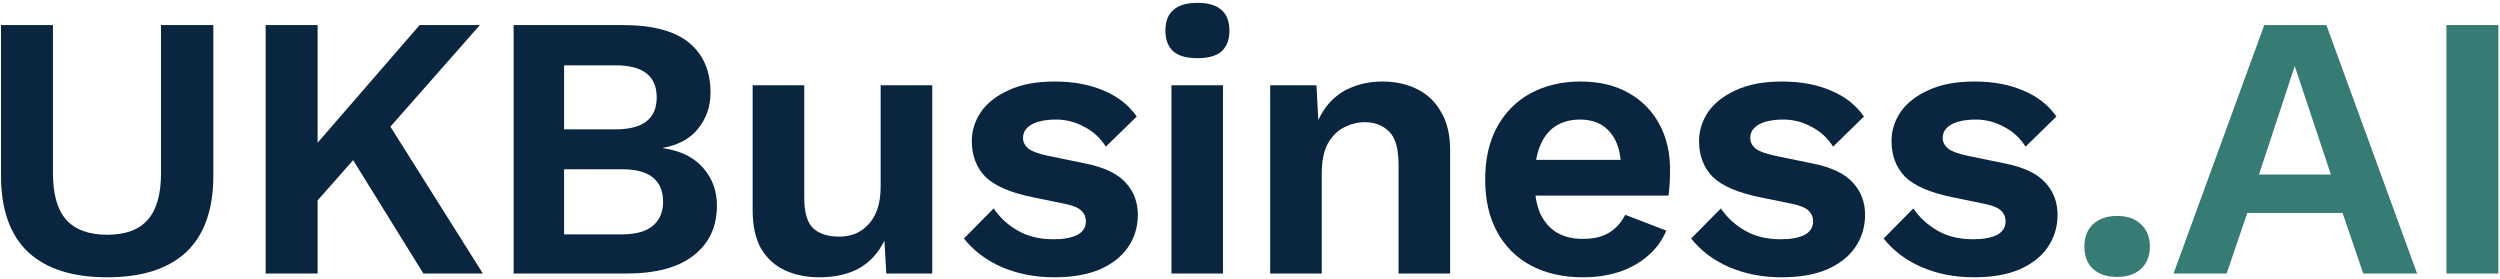 <?xml version="1.0" encoding="UTF-8" standalone="no"?>
<svg xmlns="http://www.w3.org/2000/svg" xmlns:xlink="http://www.w3.org/1999/xlink" xmlns:serif="http://www.serif.com/" width="100%" height="100%" viewBox="0 0 850 95" version="1.1" xml:space="preserve" style="fill-rule:evenodd;clip-rule:evenodd;stroke-linejoin:round;stroke-miterlimit:2;">
    <path d="M72.536,8.52L72.536,59.72C72.536,71.24 69.464,79.901 63.32,85.704C57.176,91.421 48.216,94.28 36.44,94.28C24.664,94.28 15.704,91.421 9.56,85.704C3.416,79.901 0.344,71.24 0.344,59.72L0.344,8.52L18.008,8.52L18.008,58.952C18.008,66.035 19.501,71.283 22.488,74.696C25.56,78.109 30.211,79.816 36.44,79.816C42.669,79.816 47.277,78.109 50.264,74.696C53.251,71.283 54.744,66.035 54.744,58.952L54.744,8.52L72.536,8.52Z" style="fill:rgb(10,37,64);fill-rule:nonzero;"></path>
    <path d="M163.155,8.52L124.499,52.424L123.091,51.016L101.971,74.952L99.283,58.568L142.675,8.52L163.155,8.52ZM107.987,8.52L107.987,93L90.323,93L90.323,8.52L107.987,8.52ZM129.363,37.704L164.179,93L143.955,93L115.795,47.56L129.363,37.704Z" style="fill:rgb(10,37,64);fill-rule:nonzero;"></path>
    <path d="M174.638,93L174.638,8.52L211.63,8.52C221.87,8.52 229.422,10.525 234.286,14.536C239.15,18.547 241.582,24.221 241.582,31.56C241.582,36.083 240.217,40.093 237.486,43.592C234.755,47.091 230.745,49.309 225.454,50.248L225.454,50.376C231.342,51.229 235.865,53.448 239.022,57.032C242.179,60.616 243.758,64.883 243.758,69.832C243.758,77.085 241.113,82.76 235.822,86.856C230.617,90.952 222.979,93 212.91,93L174.638,93ZM191.79,79.688L211.374,79.688C216.153,79.688 219.694,78.707 221.998,76.744C224.302,74.781 225.454,72.051 225.454,68.552C225.454,64.968 224.302,62.237 221.998,60.36C219.694,58.483 216.153,57.544 211.374,57.544L191.79,57.544L191.79,79.688ZM191.79,43.976L209.326,43.976C218.627,43.976 223.278,40.349 223.278,33.096C223.278,25.843 218.627,22.216 209.326,22.216L191.79,22.216L191.79,43.976Z" style="fill:rgb(10,37,64);fill-rule:nonzero;"></path>
    <path d="M278.558,94.28C274.291,94.28 270.451,93.512 267.038,91.976C263.625,90.44 260.894,88.008 258.846,84.68C256.883,81.267 255.902,76.872 255.902,71.496L255.902,29L273.438,29L273.438,67.272C273.438,72.221 274.462,75.677 276.51,77.64C278.558,79.517 281.502,80.456 285.342,80.456C287.134,80.456 288.883,80.157 290.59,79.56C292.297,78.877 293.79,77.853 295.07,76.488C296.435,75.123 297.502,73.373 298.27,71.24C299.038,69.021 299.422,66.419 299.422,63.432L299.422,29L316.958,29L316.958,93L301.342,93L300.702,81.864C298.569,86.131 295.625,89.288 291.87,91.336C288.201,93.299 283.763,94.28 278.558,94.28Z" style="fill:rgb(10,37,64);fill-rule:nonzero;"></path>
    <path d="M358.451,94.28C351.966,94.28 346.035,93.128 340.659,90.824C335.368,88.52 331.059,85.277 327.731,81.096L337.843,70.856C339.891,73.928 342.622,76.445 346.035,78.408C349.448,80.371 353.502,81.352 358.195,81.352C361.523,81.352 364.168,80.883 366.131,79.944C368.179,78.92 369.203,77.341 369.203,75.208C369.203,73.843 368.734,72.691 367.795,71.752C366.856,70.728 364.979,69.917 362.163,69.32L350.899,67.016C343.475,65.48 338.184,63.176 335.027,60.104C331.955,56.947 330.419,52.893 330.419,47.944C330.419,44.445 331.443,41.16 333.491,38.088C335.624,35.016 338.782,32.541 342.963,30.664C347.144,28.701 352.35,27.72 358.579,27.72C364.979,27.72 370.526,28.744 375.219,30.792C379.998,32.755 383.752,35.699 386.483,39.624L375.987,49.864C374.11,46.877 371.635,44.616 368.563,43.08C365.576,41.459 362.419,40.648 359.091,40.648C356.702,40.648 354.654,40.904 352.947,41.416C351.24,41.928 349.96,42.653 349.107,43.592C348.254,44.445 347.827,45.555 347.827,46.92C347.827,48.285 348.424,49.48 349.619,50.504C350.814,51.443 352.99,52.253 356.147,52.936L369.203,55.624C375.518,56.904 380.04,59.08 382.771,62.152C385.502,65.139 386.867,68.765 386.867,73.032C386.867,77.128 385.758,80.797 383.539,84.04C381.406,87.197 378.206,89.715 373.939,91.592C369.758,93.384 364.595,94.28 358.451,94.28Z" style="fill:rgb(10,37,64);fill-rule:nonzero;"></path>
    <path d="M407.123,19.784C403.454,19.784 400.723,19.016 398.931,17.48C397.139,15.859 396.243,13.512 396.243,10.44C396.243,7.283 397.139,4.936 398.931,3.4C400.723,1.779 403.454,0.968 407.123,0.968C410.792,0.968 413.523,1.779 415.315,3.4C417.107,4.936 418.003,7.283 418.003,10.44C418.003,13.512 417.107,15.859 415.315,17.48C413.523,19.016 410.792,19.784 407.123,19.784ZM415.827,29L415.827,93L398.291,93L398.291,29L415.827,29Z" style="fill:rgb(10,37,64);fill-rule:nonzero;"></path>
    <path d="M431.856,93L431.856,29L447.6,29L448.624,48.2L446.448,46.152C447.472,41.971 449.093,38.515 451.312,35.784C453.531,33.053 456.219,31.048 459.376,29.768C462.619,28.403 466.16,27.72 470,27.72C474.437,27.72 478.363,28.573 481.776,30.28C485.275,31.987 488.005,34.589 489.968,38.088C492.016,41.501 493.04,45.811 493.04,51.016L493.04,93L475.504,93L475.504,56.008C475.504,50.547 474.437,46.792 472.304,44.744C470.171,42.611 467.397,41.544 463.984,41.544C461.595,41.544 459.248,42.141 456.944,43.336C454.725,44.445 452.891,46.28 451.44,48.84C450.075,51.4 449.392,54.813 449.392,59.08L449.392,93L431.856,93Z" style="fill:rgb(10,37,64);fill-rule:nonzero;"></path>
    <path d="M538.242,94.28C531.501,94.28 525.613,92.957 520.578,90.312C515.629,87.667 511.789,83.869 509.058,78.92C506.327,73.971 504.962,67.997 504.962,61C504.962,54.003 506.327,48.029 509.058,43.08C511.789,38.131 515.586,34.333 520.45,31.688C525.399,29.043 531.031,27.72 537.346,27.72C543.831,27.72 549.335,29.043 553.858,31.688C558.381,34.248 561.837,37.789 564.226,42.312C566.615,46.749 567.81,51.827 567.81,57.544C567.81,59.251 567.767,60.872 567.682,62.408C567.597,63.944 567.469,65.309 567.298,66.504L516.226,66.504L516.226,54.344L559.618,54.344L551.17,57.416C551.17,52.04 549.933,47.901 547.458,45C545.069,42.099 541.655,40.648 537.218,40.648C533.975,40.648 531.159,41.416 528.77,42.952C526.466,44.488 524.717,46.792 523.522,49.864C522.327,52.851 521.73,56.648 521.73,61.256C521.73,65.779 522.37,69.533 523.65,72.52C525.015,75.421 526.893,77.597 529.282,79.048C531.757,80.499 534.701,81.224 538.114,81.224C541.869,81.224 544.898,80.499 547.202,79.048C549.506,77.597 551.298,75.592 552.578,73.032L566.53,78.408C565.165,81.736 563.074,84.595 560.258,86.984C557.527,89.373 554.242,91.208 550.402,92.488C546.647,93.683 542.594,94.28 538.242,94.28Z" style="fill:rgb(10,37,64);fill-rule:nonzero;"></path>
    <path d="M605.711,94.28C599.226,94.28 593.295,93.128 587.919,90.824C582.628,88.52 578.319,85.277 574.991,81.096L585.103,70.856C587.151,73.928 589.882,76.445 593.295,78.408C596.708,80.371 600.762,81.352 605.455,81.352C608.783,81.352 611.428,80.883 613.391,79.944C615.439,78.92 616.463,77.341 616.463,75.208C616.463,73.843 615.994,72.691 615.055,71.752C614.116,70.728 612.239,69.917 609.423,69.32L598.159,67.016C590.735,65.48 585.444,63.176 582.287,60.104C579.215,56.947 577.679,52.893 577.679,47.944C577.679,44.445 578.703,41.16 580.751,38.088C582.884,35.016 586.042,32.541 590.223,30.664C594.404,28.701 599.61,27.72 605.839,27.72C612.239,27.72 617.786,28.744 622.479,30.792C627.258,32.755 631.012,35.699 633.743,39.624L623.247,49.864C621.37,46.877 618.895,44.616 615.823,43.08C612.836,41.459 609.679,40.648 606.351,40.648C603.962,40.648 601.914,40.904 600.207,41.416C598.5,41.928 597.22,42.653 596.367,43.592C595.514,44.445 595.087,45.555 595.087,46.92C595.087,48.285 595.684,49.48 596.879,50.504C598.074,51.443 600.25,52.253 603.407,52.936L616.463,55.624C622.778,56.904 627.3,59.08 630.031,62.152C632.762,65.139 634.127,68.765 634.127,73.032C634.127,77.128 633.018,80.797 630.799,84.04C628.666,87.197 625.466,89.715 621.199,91.592C617.018,93.384 611.855,94.28 605.711,94.28Z" style="fill:rgb(10,37,64);fill-rule:nonzero;"></path>
    <path d="M671.151,94.28C664.666,94.28 658.735,93.128 653.359,90.824C648.068,88.52 643.759,85.277 640.431,81.096L650.543,70.856C652.591,73.928 655.322,76.445 658.735,78.408C662.148,80.371 666.202,81.352 670.895,81.352C674.223,81.352 676.868,80.883 678.831,79.944C680.879,78.92 681.903,77.341 681.903,75.208C681.903,73.843 681.434,72.691 680.495,71.752C679.556,70.728 677.679,69.917 674.863,69.32L663.599,67.016C656.175,65.48 650.884,63.176 647.727,60.104C644.655,56.947 643.119,52.893 643.119,47.944C643.119,44.445 644.143,41.16 646.191,38.088C648.324,35.016 651.482,32.541 655.663,30.664C659.844,28.701 665.05,27.72 671.279,27.72C677.679,27.72 683.226,28.744 687.919,30.792C692.698,32.755 696.452,35.699 699.183,39.624L688.687,49.864C686.81,46.877 684.335,44.616 681.263,43.08C678.276,41.459 675.119,40.648 671.791,40.648C669.402,40.648 667.354,40.904 665.647,41.416C663.94,41.928 662.66,42.653 661.807,43.592C660.954,44.445 660.527,45.555 660.527,46.92C660.527,48.285 661.124,49.48 662.319,50.504C663.514,51.443 665.69,52.253 668.847,52.936L681.903,55.624C688.218,56.904 692.74,59.08 695.471,62.152C698.202,65.139 699.567,68.765 699.567,73.032C699.567,77.128 698.458,80.797 696.239,84.04C694.106,87.197 690.906,89.715 686.639,91.592C682.458,93.384 677.295,94.28 671.151,94.28Z" style="fill:rgb(10,37,64);fill-rule:nonzero;"></path>
    <path d="M719.823,73.416C723.236,73.416 725.924,74.355 727.887,76.232C729.935,78.109 730.959,80.627 730.959,83.784C730.959,87.027 729.935,89.587 727.887,91.464C725.924,93.256 723.236,94.152 719.823,94.152C716.41,94.152 713.679,93.256 711.631,91.464C709.668,89.587 708.687,87.027 708.687,83.784C708.687,80.627 709.668,78.109 711.631,76.232C713.679,74.355 716.41,73.416 719.823,73.416Z" style="fill:rgb(54,123,116);fill-rule:nonzero;"></path>
    <path d="M821.817,93L803.513,93L796.473,72.392L764.089,72.392L757.049,93L739.001,93L769.849,8.52L790.969,8.52L821.817,93ZM768.057,59.336L792.505,59.336L780.217,22.472L768.057,59.336Z" style="fill:rgb(54,123,116);fill-rule:nonzero;"></path>
    <rect x="831.788" y="8.52" width="17.664" height="84.48" style="fill:rgb(54,123,116);fill-rule:nonzero;"></rect>
</svg>
